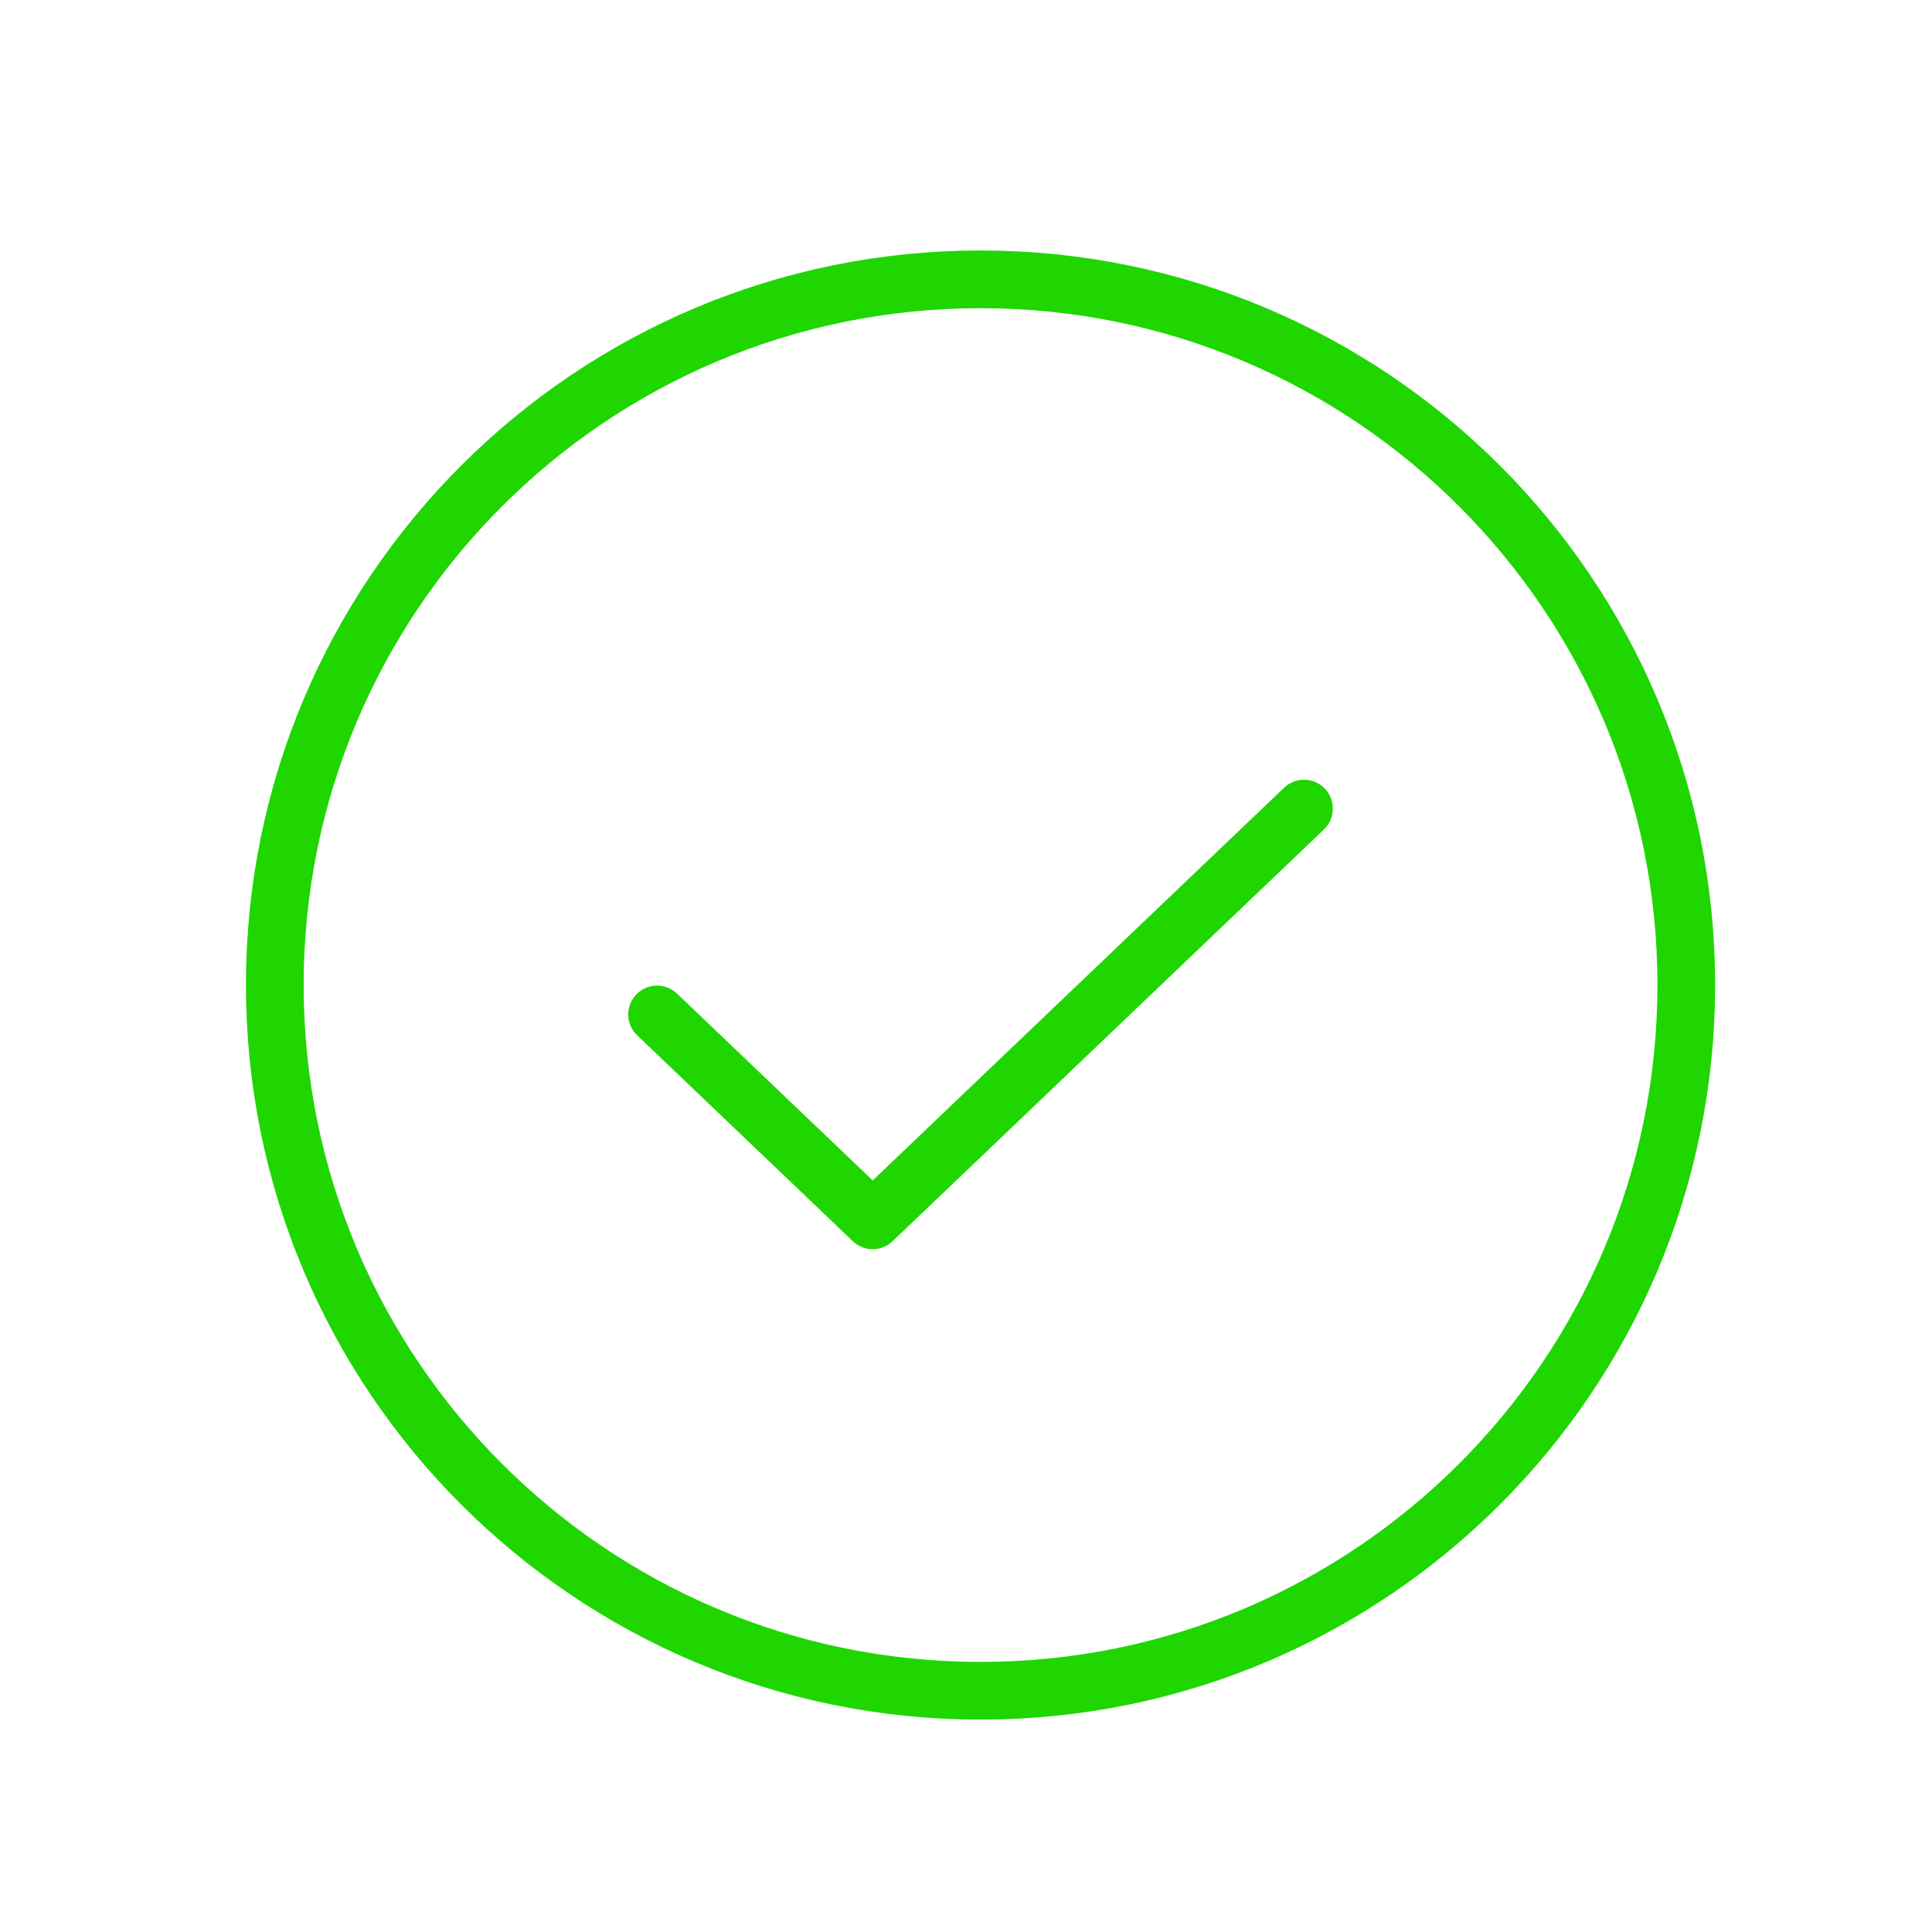 <svg width="38" height="38" viewBox="0 0 38 38" fill="none" xmlns="http://www.w3.org/2000/svg">
<path d="M25.648 15.904L17.165 24.002L12.924 19.953" stroke="#1FD601" stroke-width="1.135" stroke-linecap="round" stroke-linejoin="round"/>
<path d="M19.286 33.255C26.952 33.255 33.167 27.041 33.167 19.375C33.167 11.708 26.952 5.494 19.286 5.494C11.62 5.494 5.405 11.708 5.405 19.375C5.405 27.041 11.62 33.255 19.286 33.255Z" stroke="#1FD601" stroke-width="1.135" stroke-linecap="round" stroke-linejoin="round"/>
</svg>
